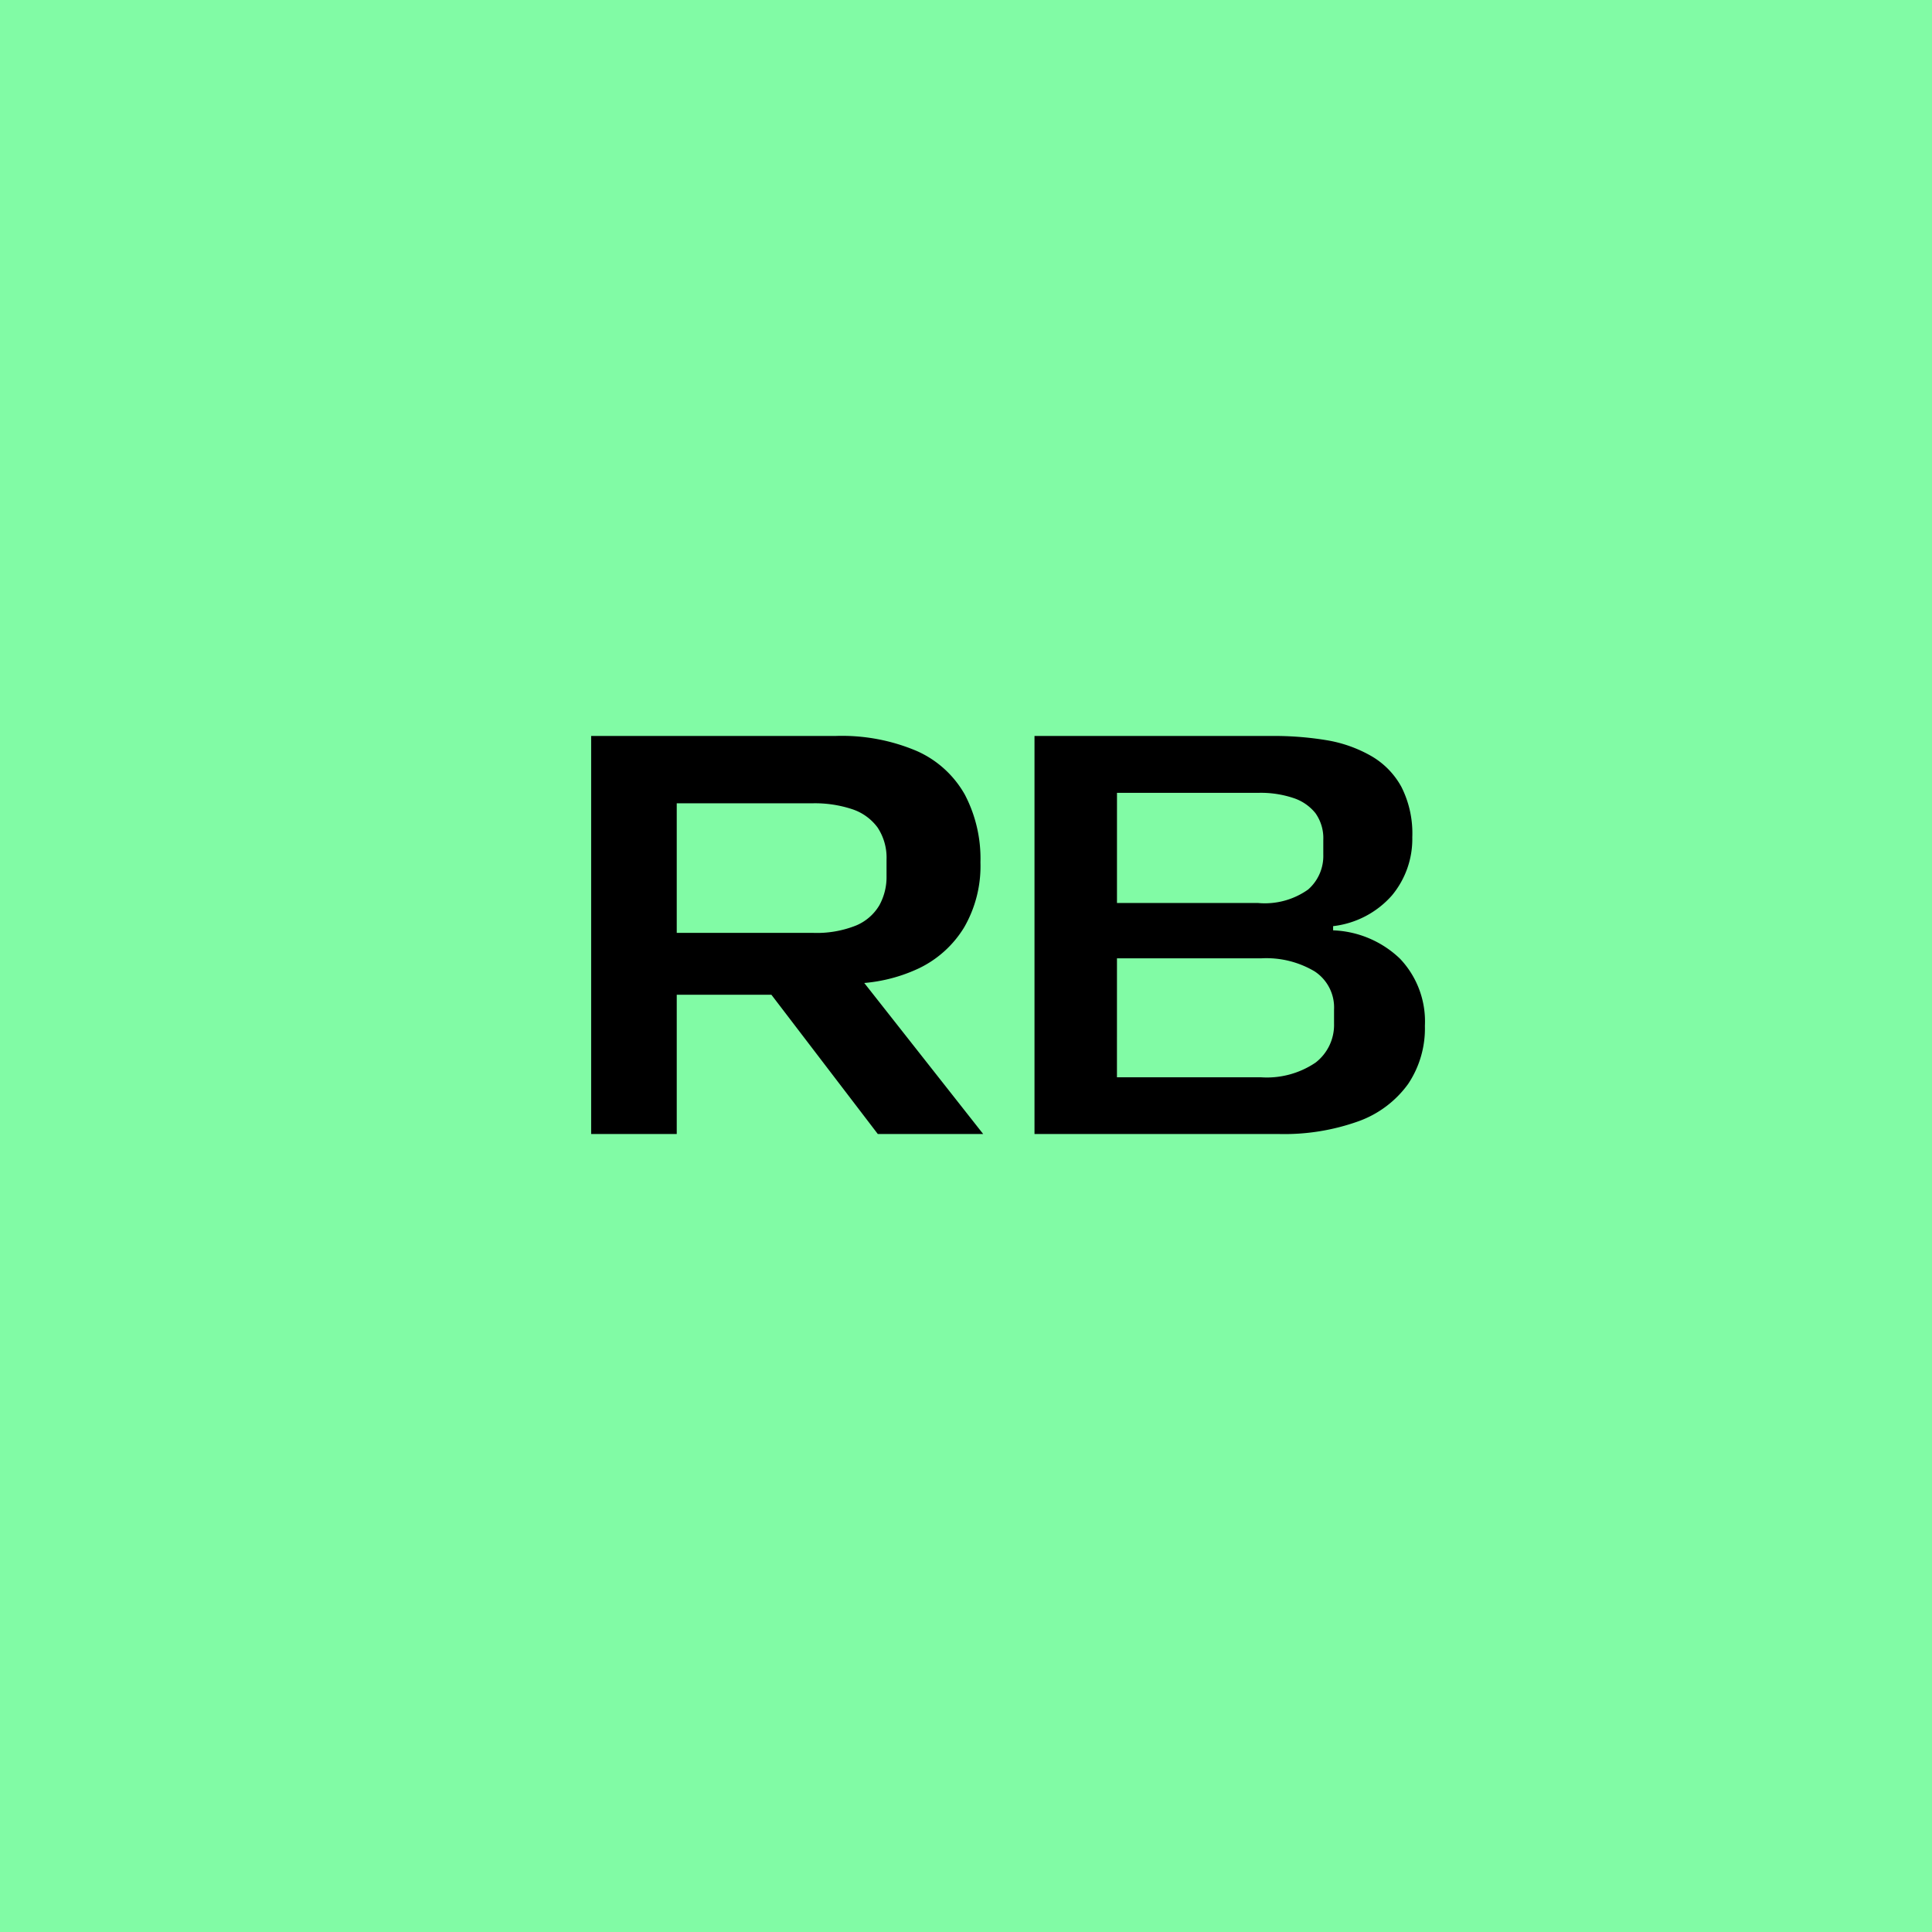 <svg xmlns="http://www.w3.org/2000/svg" width="46" height="46" viewBox="0 0 46 46">
  <g id="Group_12275" data-name="Group 12275" transform="translate(-270 -1712)">
    <rect id="Rectangle_10281" data-name="Rectangle 10281" width="46" height="46" transform="translate(270 1712)" fill="#81fba5"/>
    <path id="Path_170642" data-name="Path 170642" d="M1.075,0V-9.477H6.892a4.554,4.554,0,0,1,1.943.361A2.449,2.449,0,0,1,9.972-8.081a3.284,3.284,0,0,1,.372,1.613,2.918,2.918,0,0,1-.388,1.548,2.553,2.553,0,0,1-1.077.975,3.816,3.816,0,0,1-1.6.363l.089-.28L10.409,0H7.9L5.367-3.315H2.943V-4.789H6.349a2.515,2.515,0,0,0,1.033-.175,1.168,1.168,0,0,0,.554-.48,1.393,1.393,0,0,0,.172-.7v-.385A1.3,1.3,0,0,0,7.893-7.3a1.229,1.229,0,0,0-.61-.436,2.826,2.826,0,0,0-.933-.138H2.784l.329-.336V0ZM11.631,0V-9.477h5.649a7.651,7.651,0,0,1,1.3.1A3.185,3.185,0,0,1,19.648-9a1.9,1.9,0,0,1,.718.734,2.45,2.45,0,0,1,.26,1.2,2.1,2.1,0,0,1-.485,1.386,2.2,2.2,0,0,1-1.4.731v.1a2.429,2.429,0,0,1,1.591.674,2.167,2.167,0,0,1,.594,1.6,2.373,2.373,0,0,1-.4,1.385,2.5,2.5,0,0,1-1.179.886A5.235,5.235,0,0,1,17.437,0Zm1.963-.94-.411-.411h3.83A2.066,2.066,0,0,0,18.323-1.7a1.133,1.133,0,0,0,.44-.931v-.33a1.027,1.027,0,0,0-.464-.912,2.251,2.251,0,0,0-1.265-.31H13.425V-5.5h3.528a1.781,1.781,0,0,0,1.193-.321,1.06,1.06,0,0,0,.361-.83V-7a1.026,1.026,0,0,0-.187-.639A1.117,1.117,0,0,0,17.794-8a2.444,2.444,0,0,0-.824-.123H13.184l.411-.411Z" transform="translate(283 1739)"/>
  </g>
</svg>
